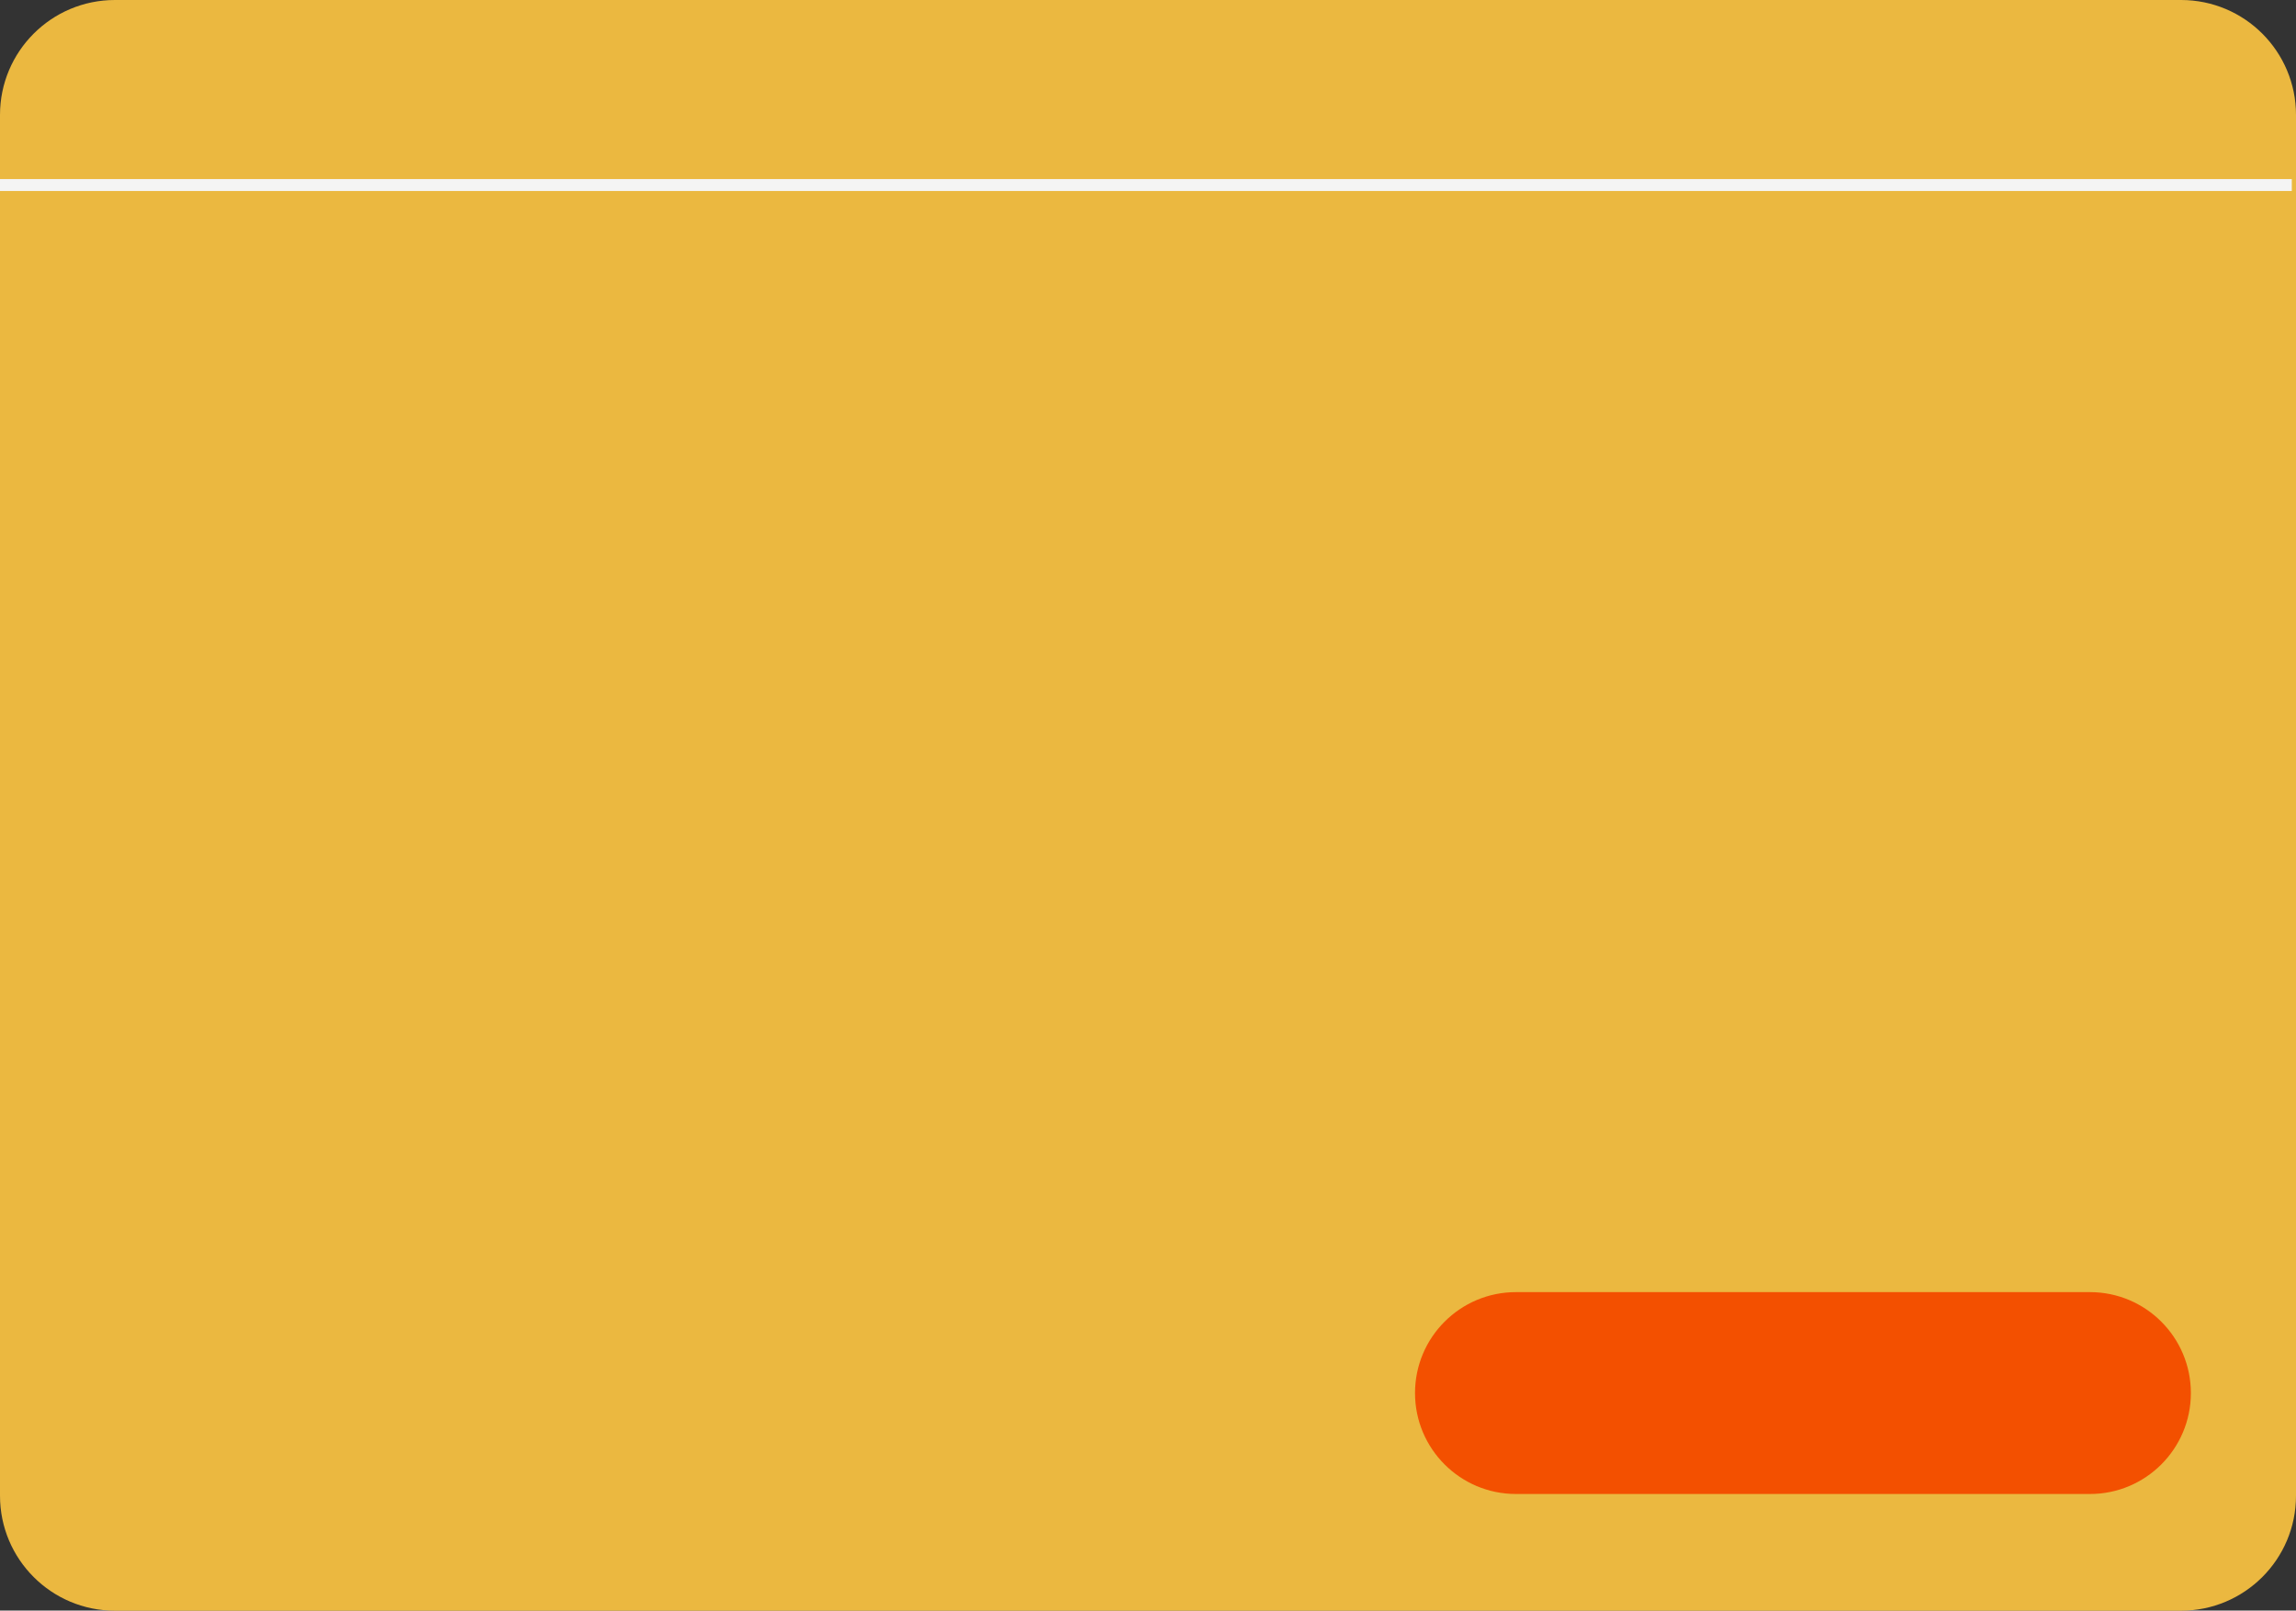 <?xml version="1.0" encoding="UTF-8"?><svg xmlns="http://www.w3.org/2000/svg" xmlns:xlink="http://www.w3.org/1999/xlink" height="350.7" id="Layer" preserveAspectRatio="xMidYMid meet" version="1.1" viewBox="0.0 0.0 500.0 350.7" width="500.0" x="0" xml:space="preserve" y="0" zoomAndPan="magnify"><rect x="0.0" y="0.0" width="500.0" height="350.7" fill="#333333" stroke="none"/><g><g id="change1_1"><path d="M474.973,350.733H25.028C11.205,350.733,0,339.527,0,325.705V25.028 C0,11.205,11.205,0,25.028,0h449.945C488.795,0,500,11.205,500,25.028v300.678 C500,339.527,488.795,350.733,474.973,350.733z" fill="#ebb840"/></g><g id="change2_1"><path d="M499.085,41.59H0v-2.595h499.084V41.59z" fill="#f4f4f4"/></g><g id="change3_1"><path d="M330.128,281.364h125c12.138,0,21.978,9.84,21.978,21.978v0 c0,12.138-9.84,21.978-21.978,21.978h-125c-12.138,0-21.978-9.84-21.978-21.978 v-0C308.15,291.204,317.99,281.364,330.128,281.364z" fill="#f35000"/></g></g></svg>